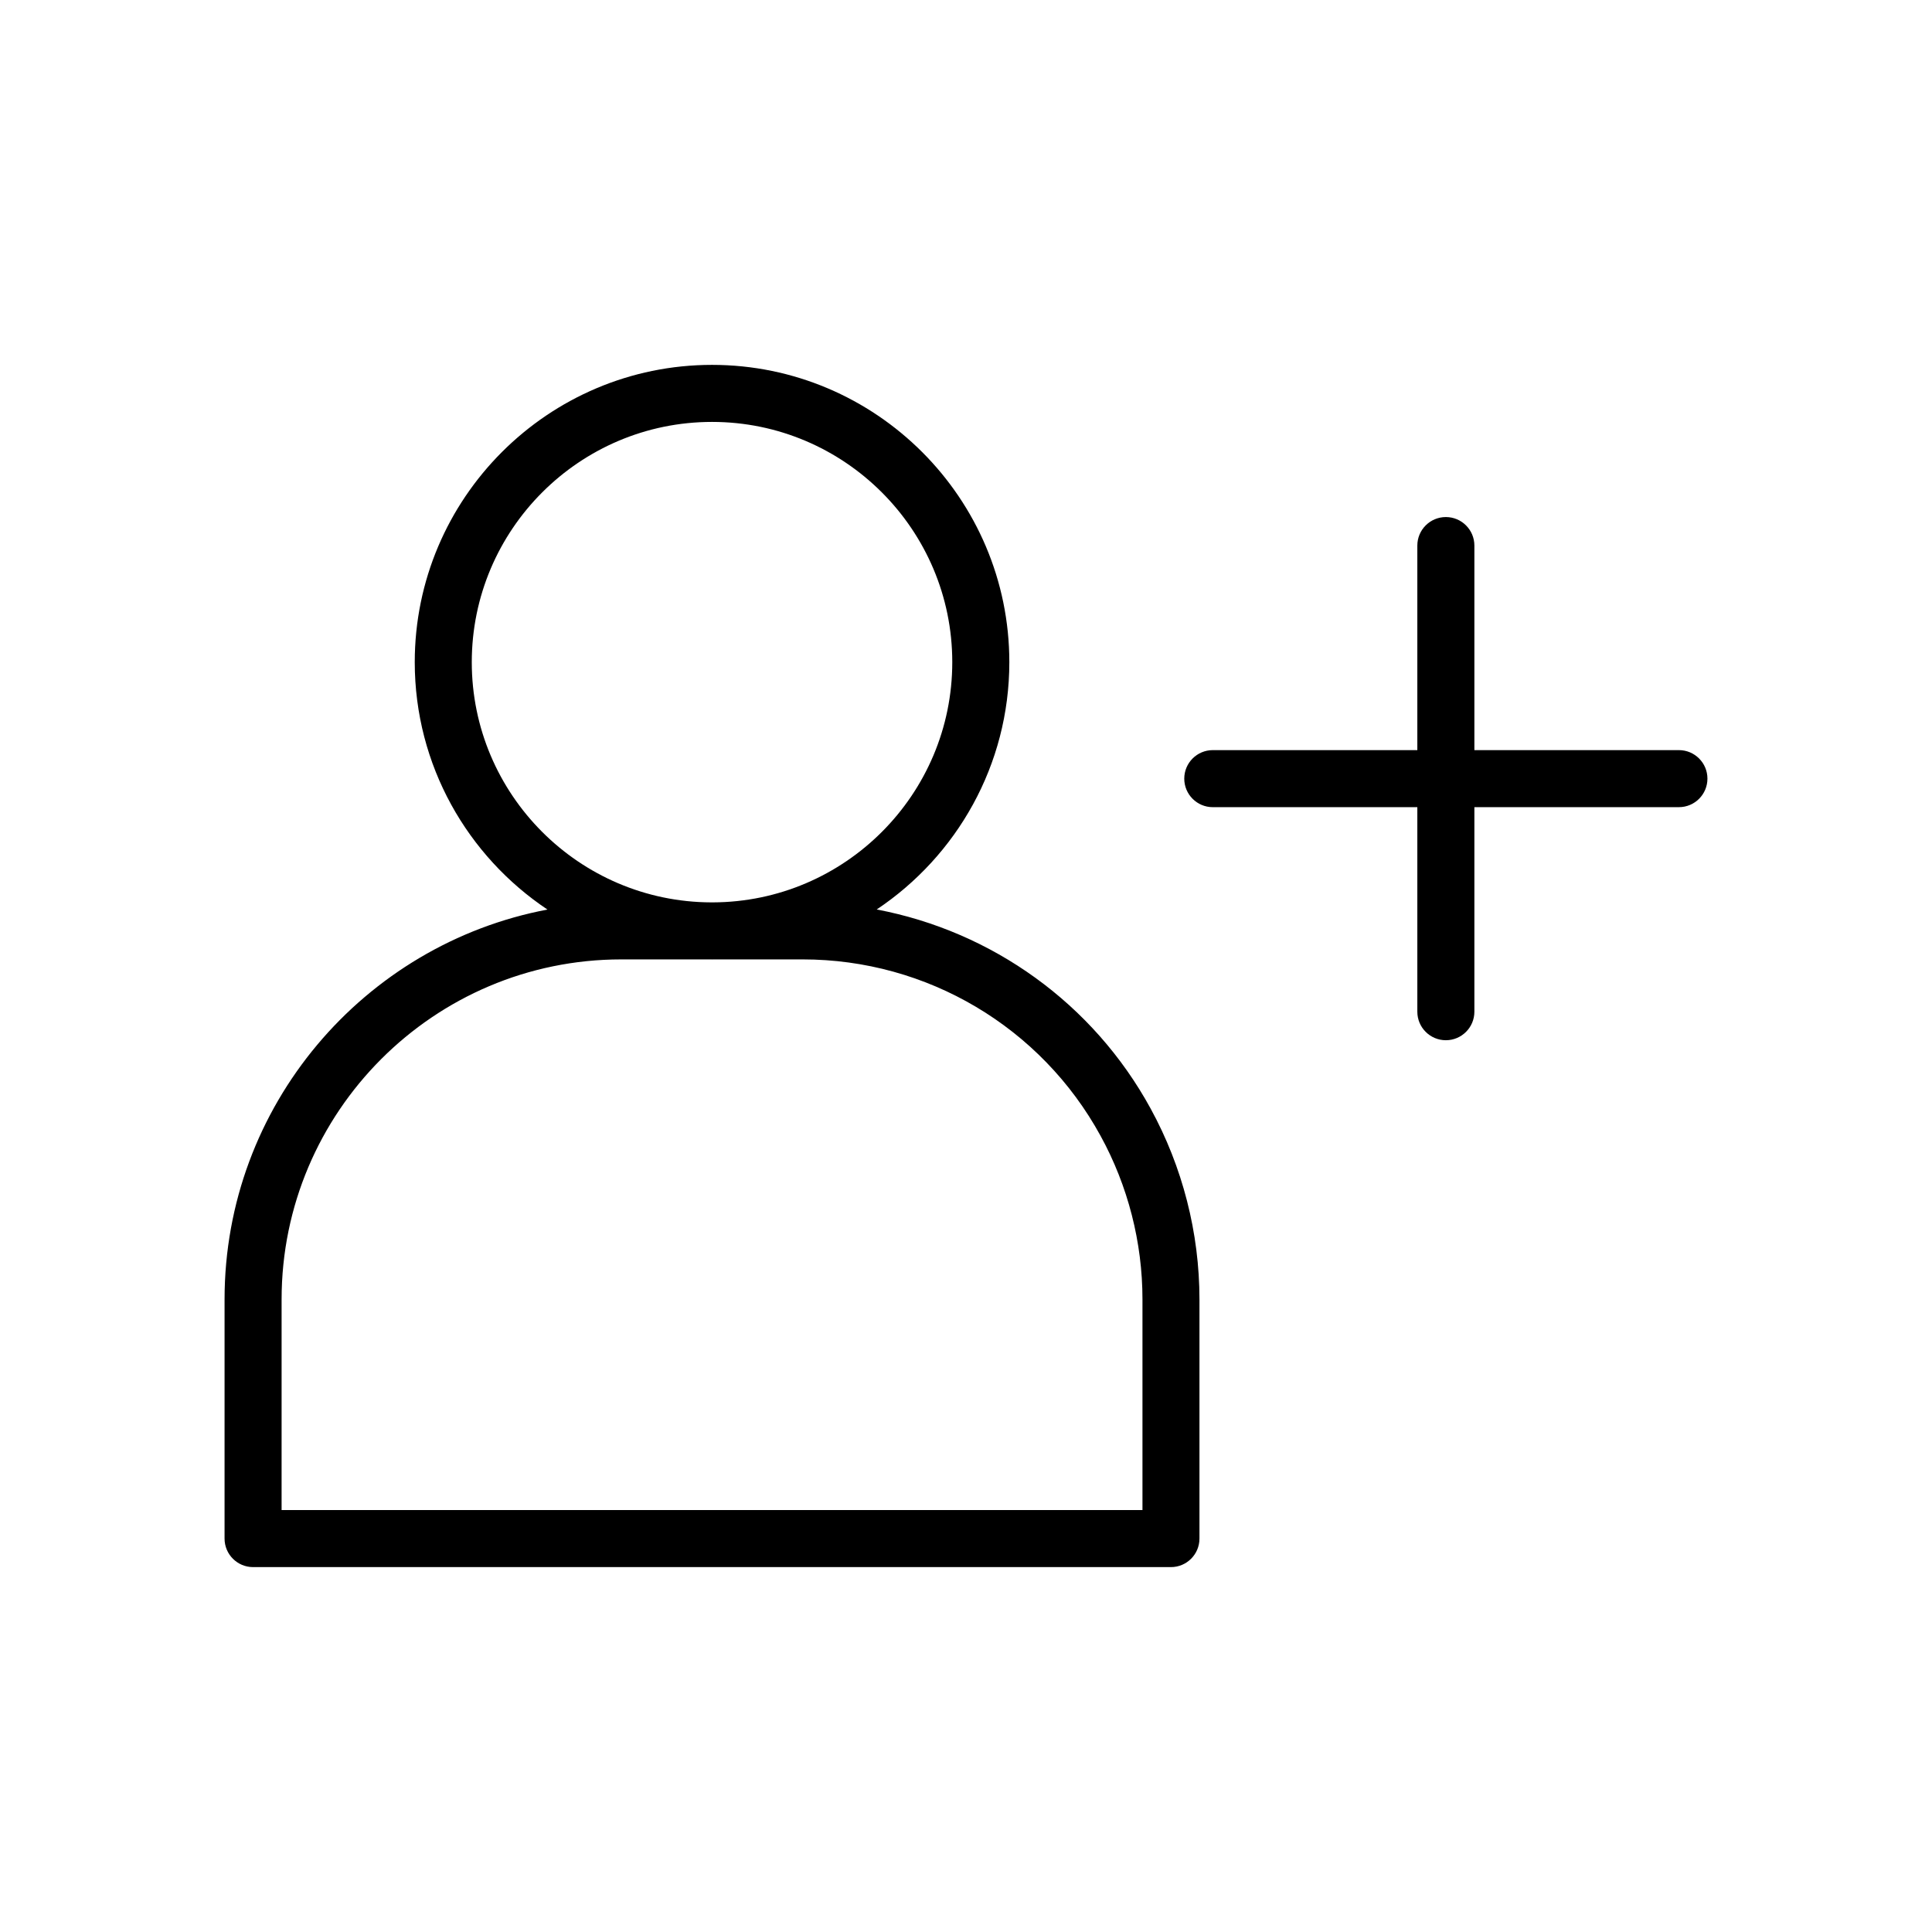 <?xml version="1.0" encoding="UTF-8"?>
<!-- Uploaded to: ICON Repo, www.svgrepo.com, Generator: ICON Repo Mixer Tools -->
<svg fill="#000000" width="800px" height="800px" version="1.1" viewBox="144 144 512 512" xmlns="http://www.w3.org/2000/svg">
 <g>
  <path d="m203.51 551.74c0 4.172 3.383 7.559 7.559 7.559h243.24c4.176 0 7.559-3.387 7.559-7.559v-63.395c0-17.625-4.481-35.113-12.945-50.566-15.23-27.867-42.031-46.965-72.586-52.758 21.164-14.141 35.145-38.23 35.145-65.539 0-43.445-35.344-78.785-78.785-78.785-43.441 0-78.785 35.34-78.785 78.785 0 27.32 13.988 51.418 35.168 65.559-48.645 9.203-85.57 51.988-85.57 103.3zm65.516-232.26c0-35.109 28.562-63.668 63.668-63.668 35.105 0 63.668 28.562 63.668 63.668 0 35.043-28.457 63.555-63.477 63.66h-0.391c-35.008-0.109-63.469-28.617-63.469-63.66zm-50.398 168.86c0-49.676 40.383-90.09 90.023-90.09h23.855c0.066 0 0.129 0.012 0.195 0.012s0.129-0.008 0.195-0.012h23.844c32.914 0 63.156 17.922 78.93 46.781 7.258 13.238 11.094 28.215 11.094 43.312v55.836l-228.14-0.004z"/>
  <path d="m588.93 342.79h-54.203v-54.207c0-4.172-3.383-7.559-7.559-7.559-4.176 0-7.559 3.387-7.559 7.559v54.207h-54.207c-4.176 0-7.559 3.387-7.559 7.559 0 4.172 3.383 7.559 7.559 7.559h54.207v54.203c0 4.172 3.383 7.559 7.559 7.559 4.176 0 7.559-3.387 7.559-7.559v-54.207h54.203c4.176 0 7.559-3.387 7.559-7.559 0-4.168-3.383-7.555-7.559-7.555z"/>
 </g>
</svg>